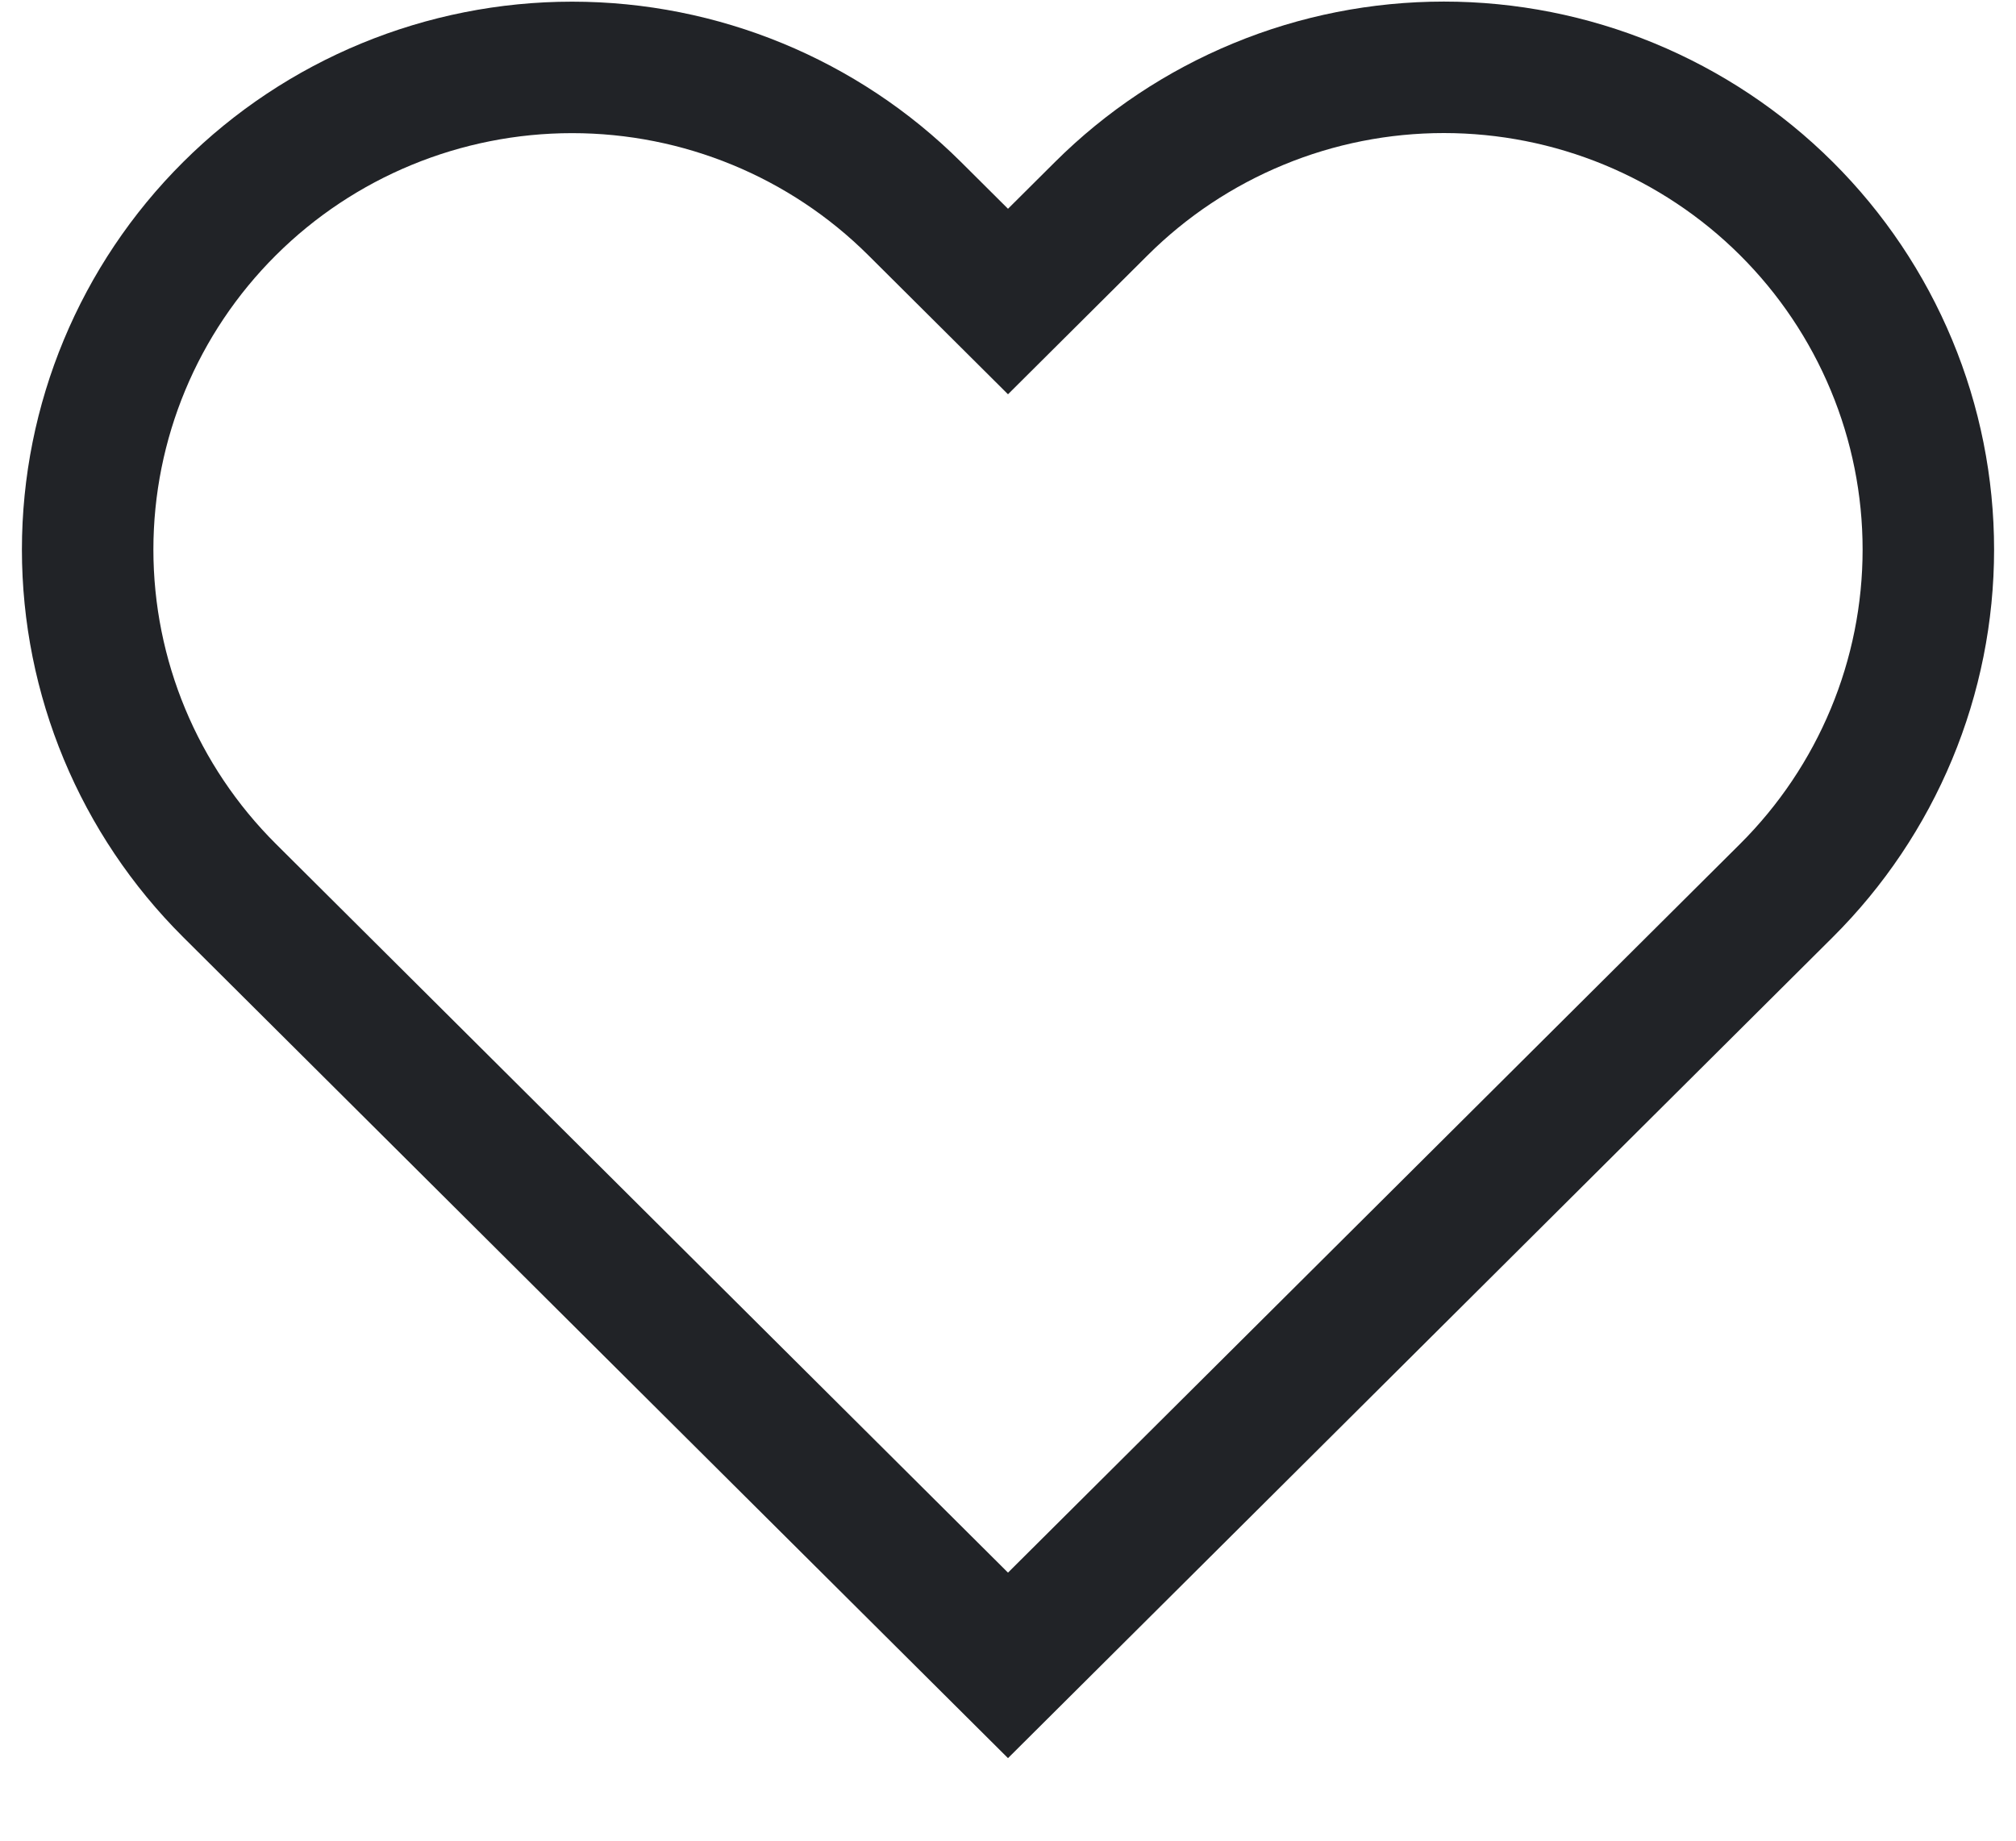 <svg width="23" height="21" viewBox="0 0 23 21" fill="none" xmlns="http://www.w3.org/2000/svg">
<path d="M20.381 2.38C19.868 1.869 19.258 1.464 18.588 1.187C17.917 0.91 17.198 0.768 16.473 0.768C15.747 0.768 15.028 0.91 14.358 1.187C13.687 1.464 13.078 1.869 12.565 2.38L11.5 3.44L10.435 2.38C9.398 1.348 7.993 0.769 6.527 0.769C5.061 0.769 3.655 1.348 2.619 2.38C1.582 3.412 1 4.811 1 6.27C1 7.729 1.582 9.128 2.619 10.16L3.684 11.22L11.5 19L19.316 11.22L20.381 10.16C20.894 9.649 21.301 9.043 21.579 8.375C21.857 7.708 22 6.992 22 6.27C22 5.547 21.857 4.832 21.579 4.165C21.301 3.497 20.894 2.891 20.381 2.38Z" stroke="#212327" stroke-width="1.5" stroke-linecap="round"/>
</svg>
